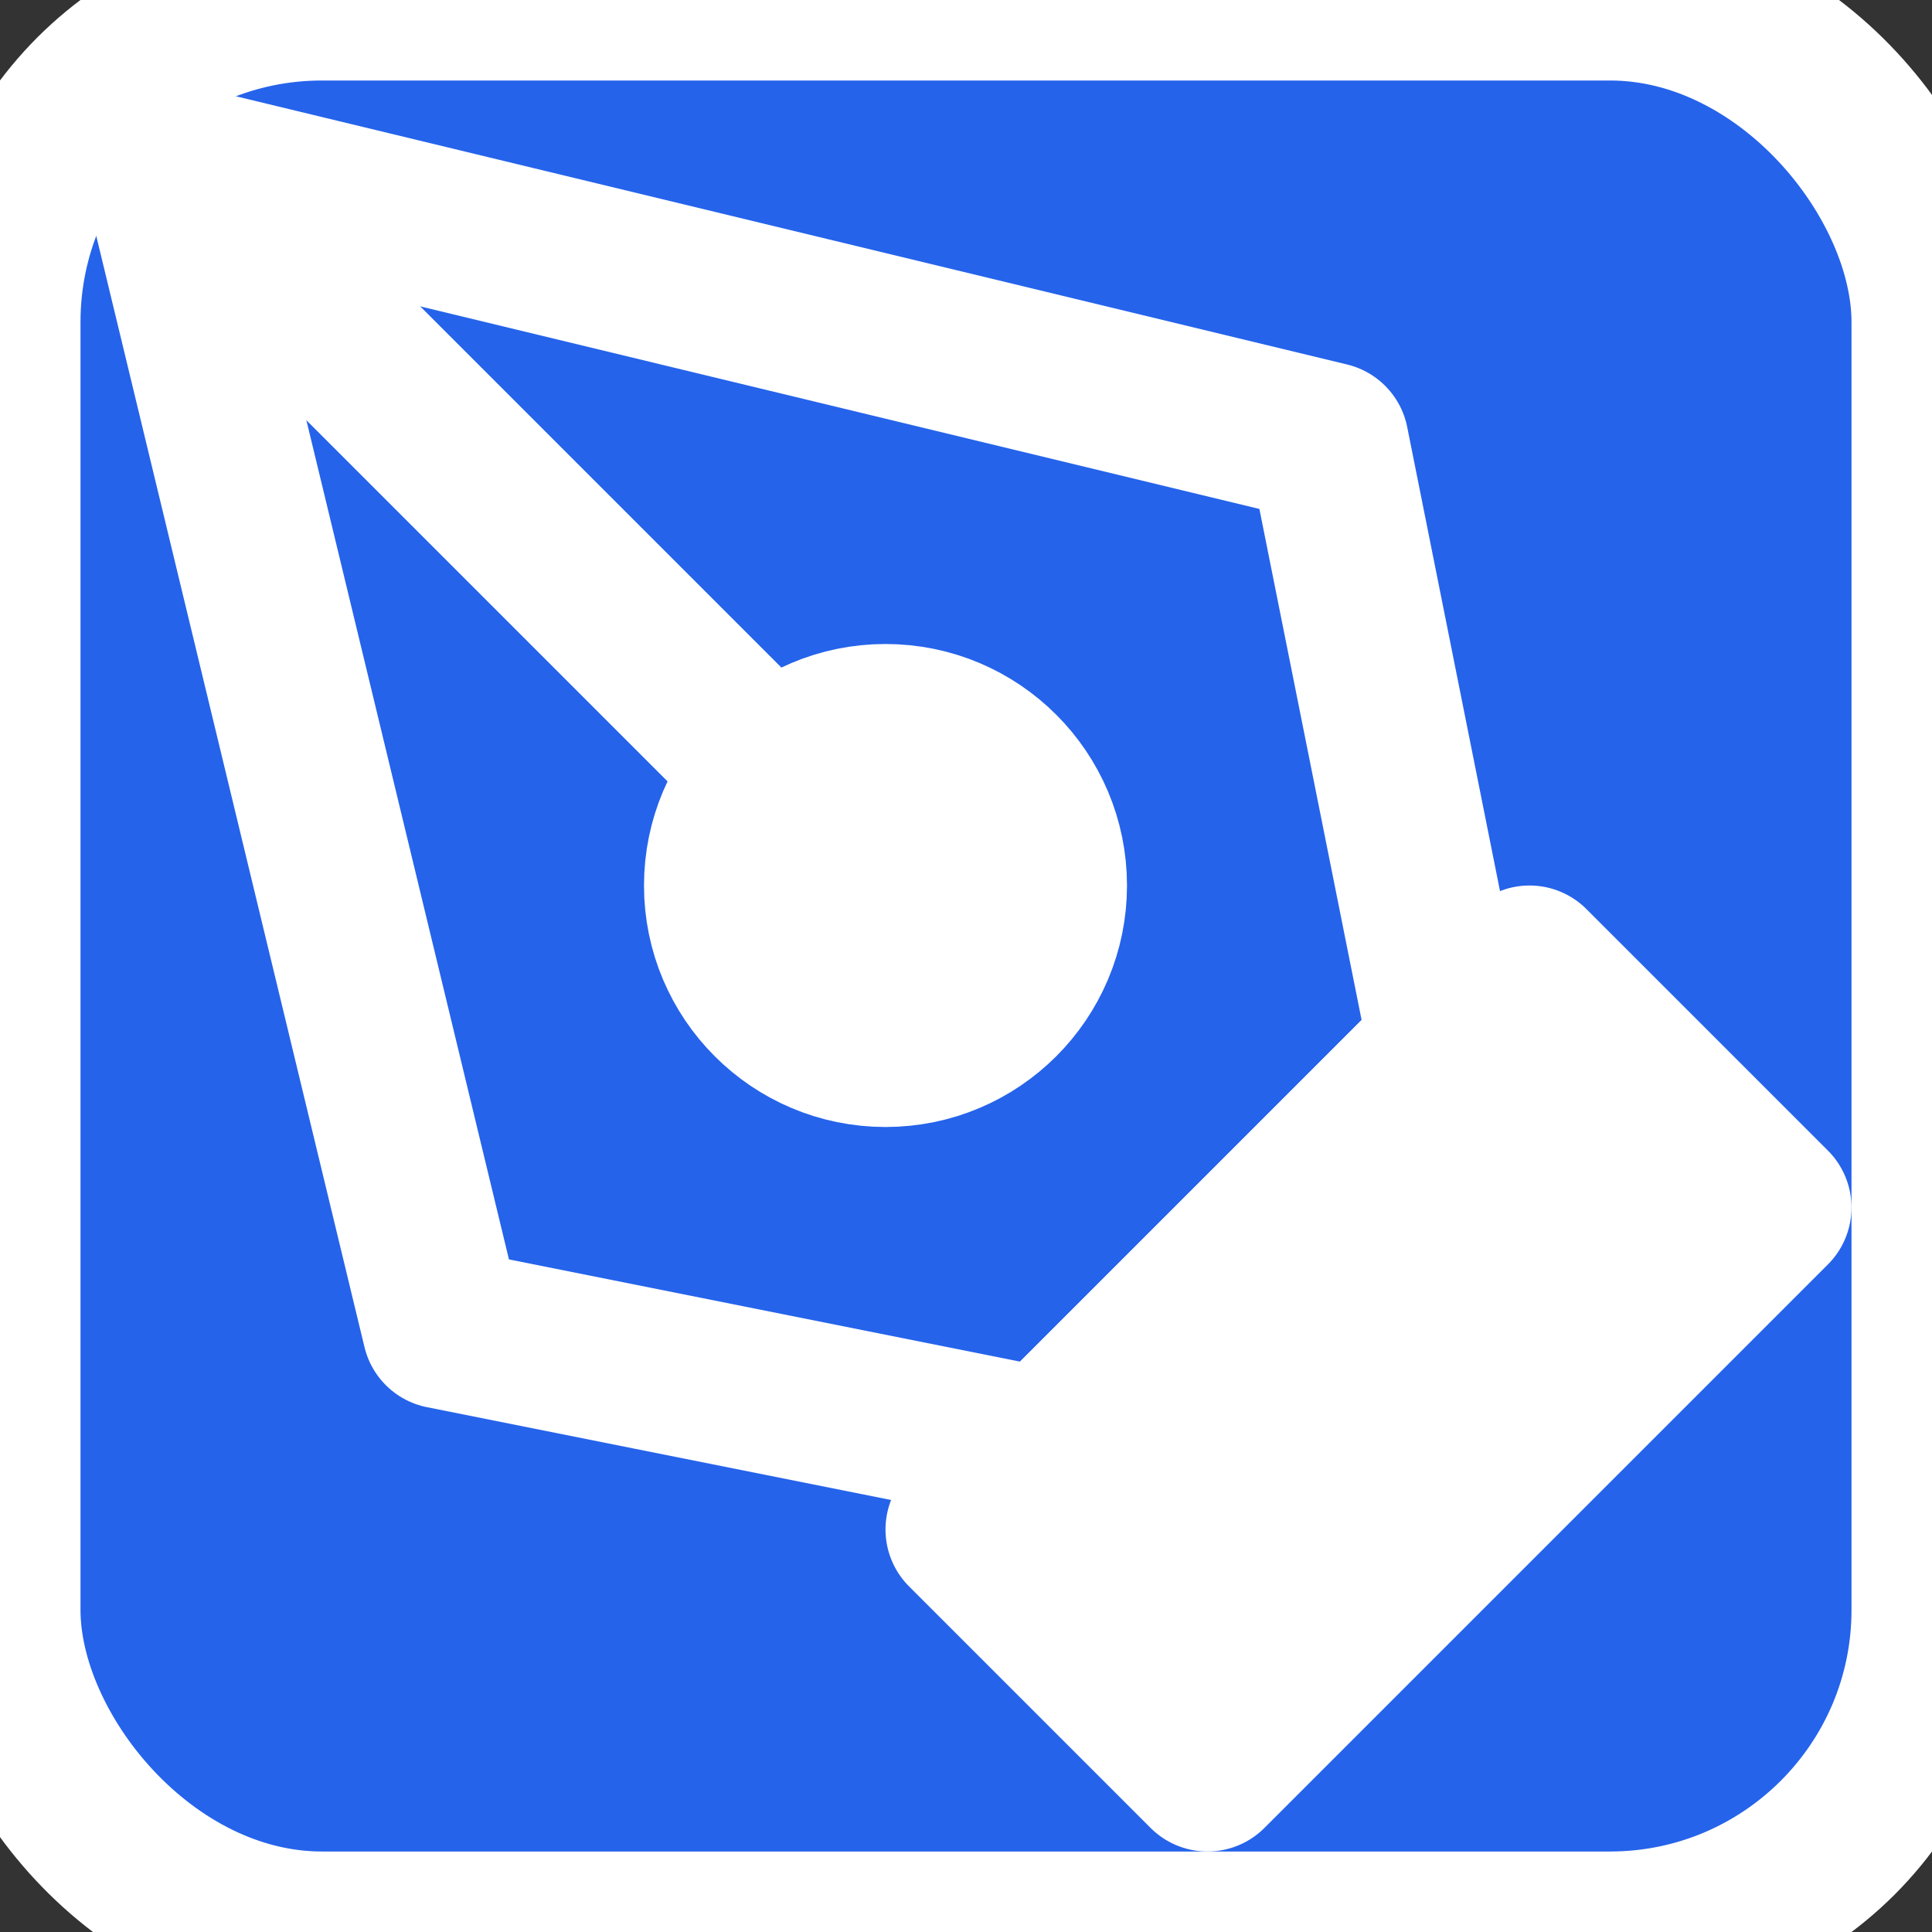 <svg xmlns="http://www.w3.org/2000/svg" viewBox="0 0 24 24" fill="none" stroke="white" stroke-width="2" stroke-linecap="round" stroke-linejoin="round">
  <rect x="0" y="0" width="24" height="24" fill="#333333" stroke="none"/>
  <rect width="24" height="24" fill="#2563eb" rx="4"/>
  <path d="M12 19l7-7 3 3-7 7-3-3z" stroke="white" fill="white"/>
  <path d="M18 13l-1.5-7.5L2 2l3.5 14.5L13 18l5-5z" stroke="white" fill="none"/>
  <path d="M2 2l7.586 7.586" stroke="white" fill="none"/>
  <circle cx="11" cy="11" r="2" stroke="white" fill="white"/>
</svg>
